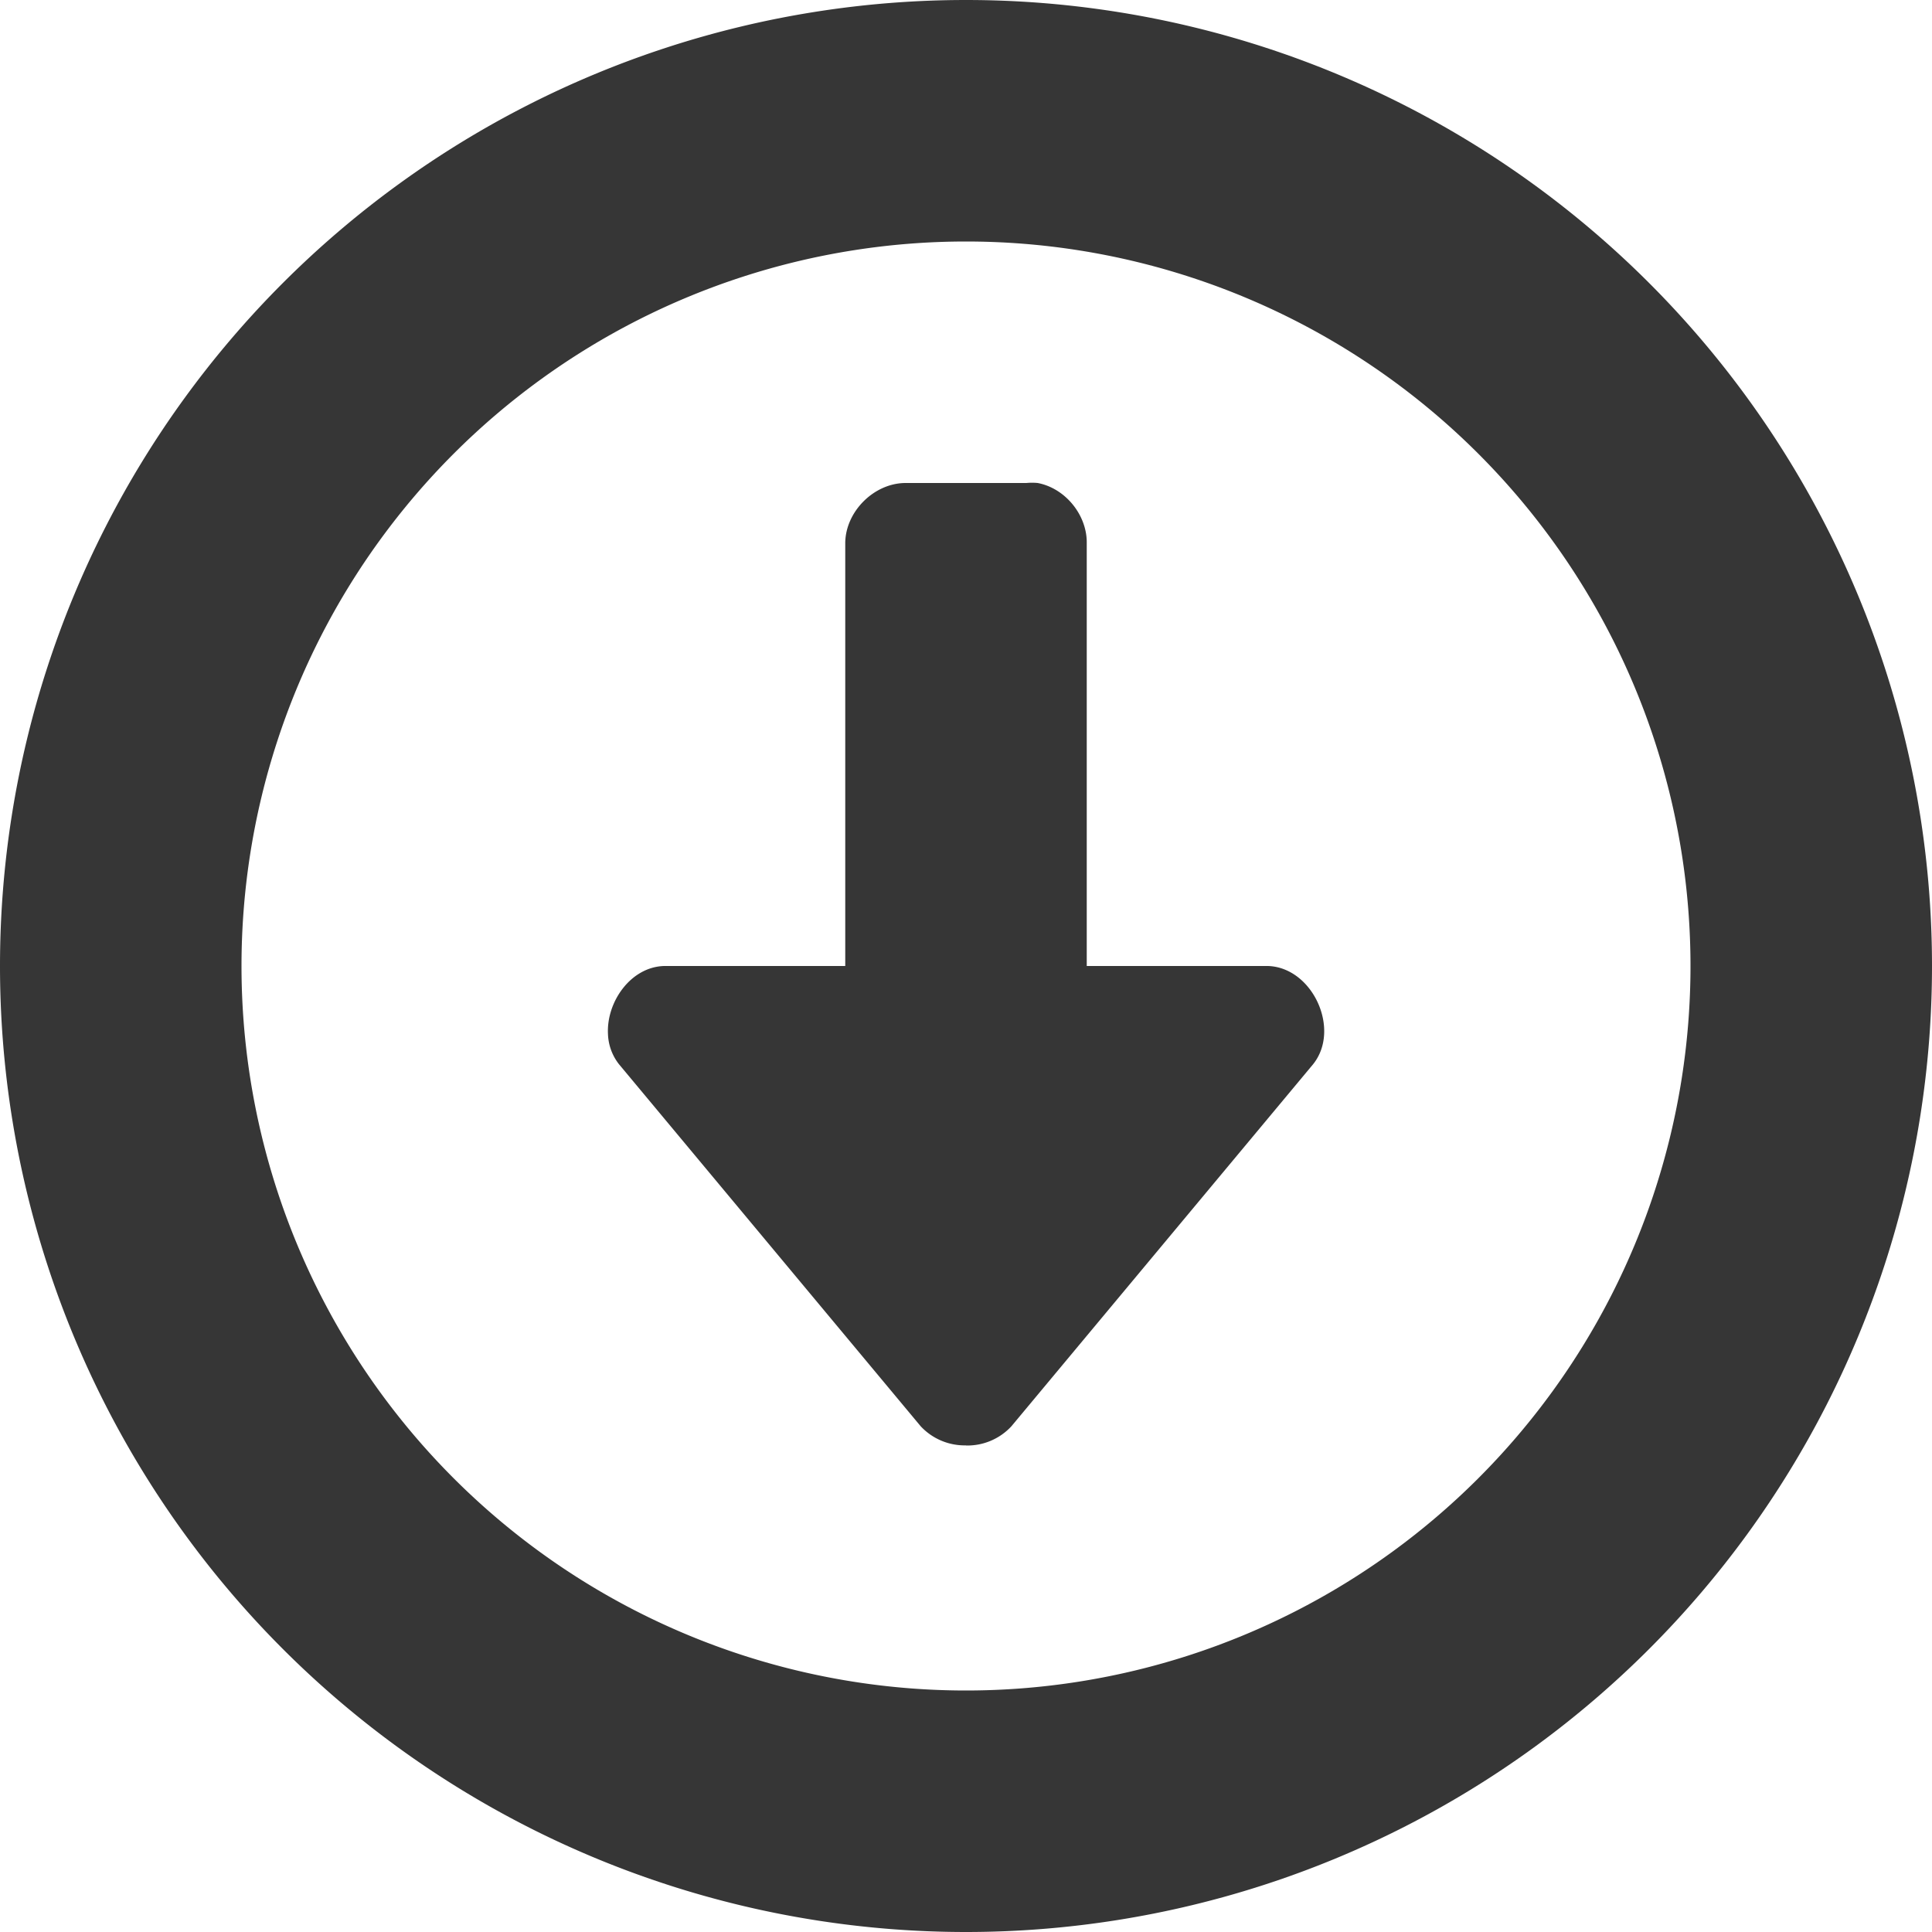 <svg height='16' width='16' xmlns='http://www.w3.org/2000/svg'>
    <g color='#363636' transform='translate(-1093 315)'>
        <path d='M1101-303.03a.498.498 0 0 1-.375-.158l-2.5-3a.428.428 0 0 1-.09-.248c-.014-.266.188-.556.465-.564h1.5v-3.5c0-.262.238-.5.5-.5h1a.492.492 0 0 1 .094 0c.23.044.41.267.406.5v3.5h1.5c.37.011.606.524.375.813l-2.5 3a.497.497 0 0 1-.375.158z' fill='#363636' overflow='visible' style='marker:none'/>
        
        <path d='M1101-315a8 8 0 1 0 0 16 8 8 0 0 0 0-16zm0 2a6 6 0 1 1 0 12 6 6 0 0 1 0-12z' fill='#363636' overflow='visible' style='marker:none'/>
    </g>
</svg>
